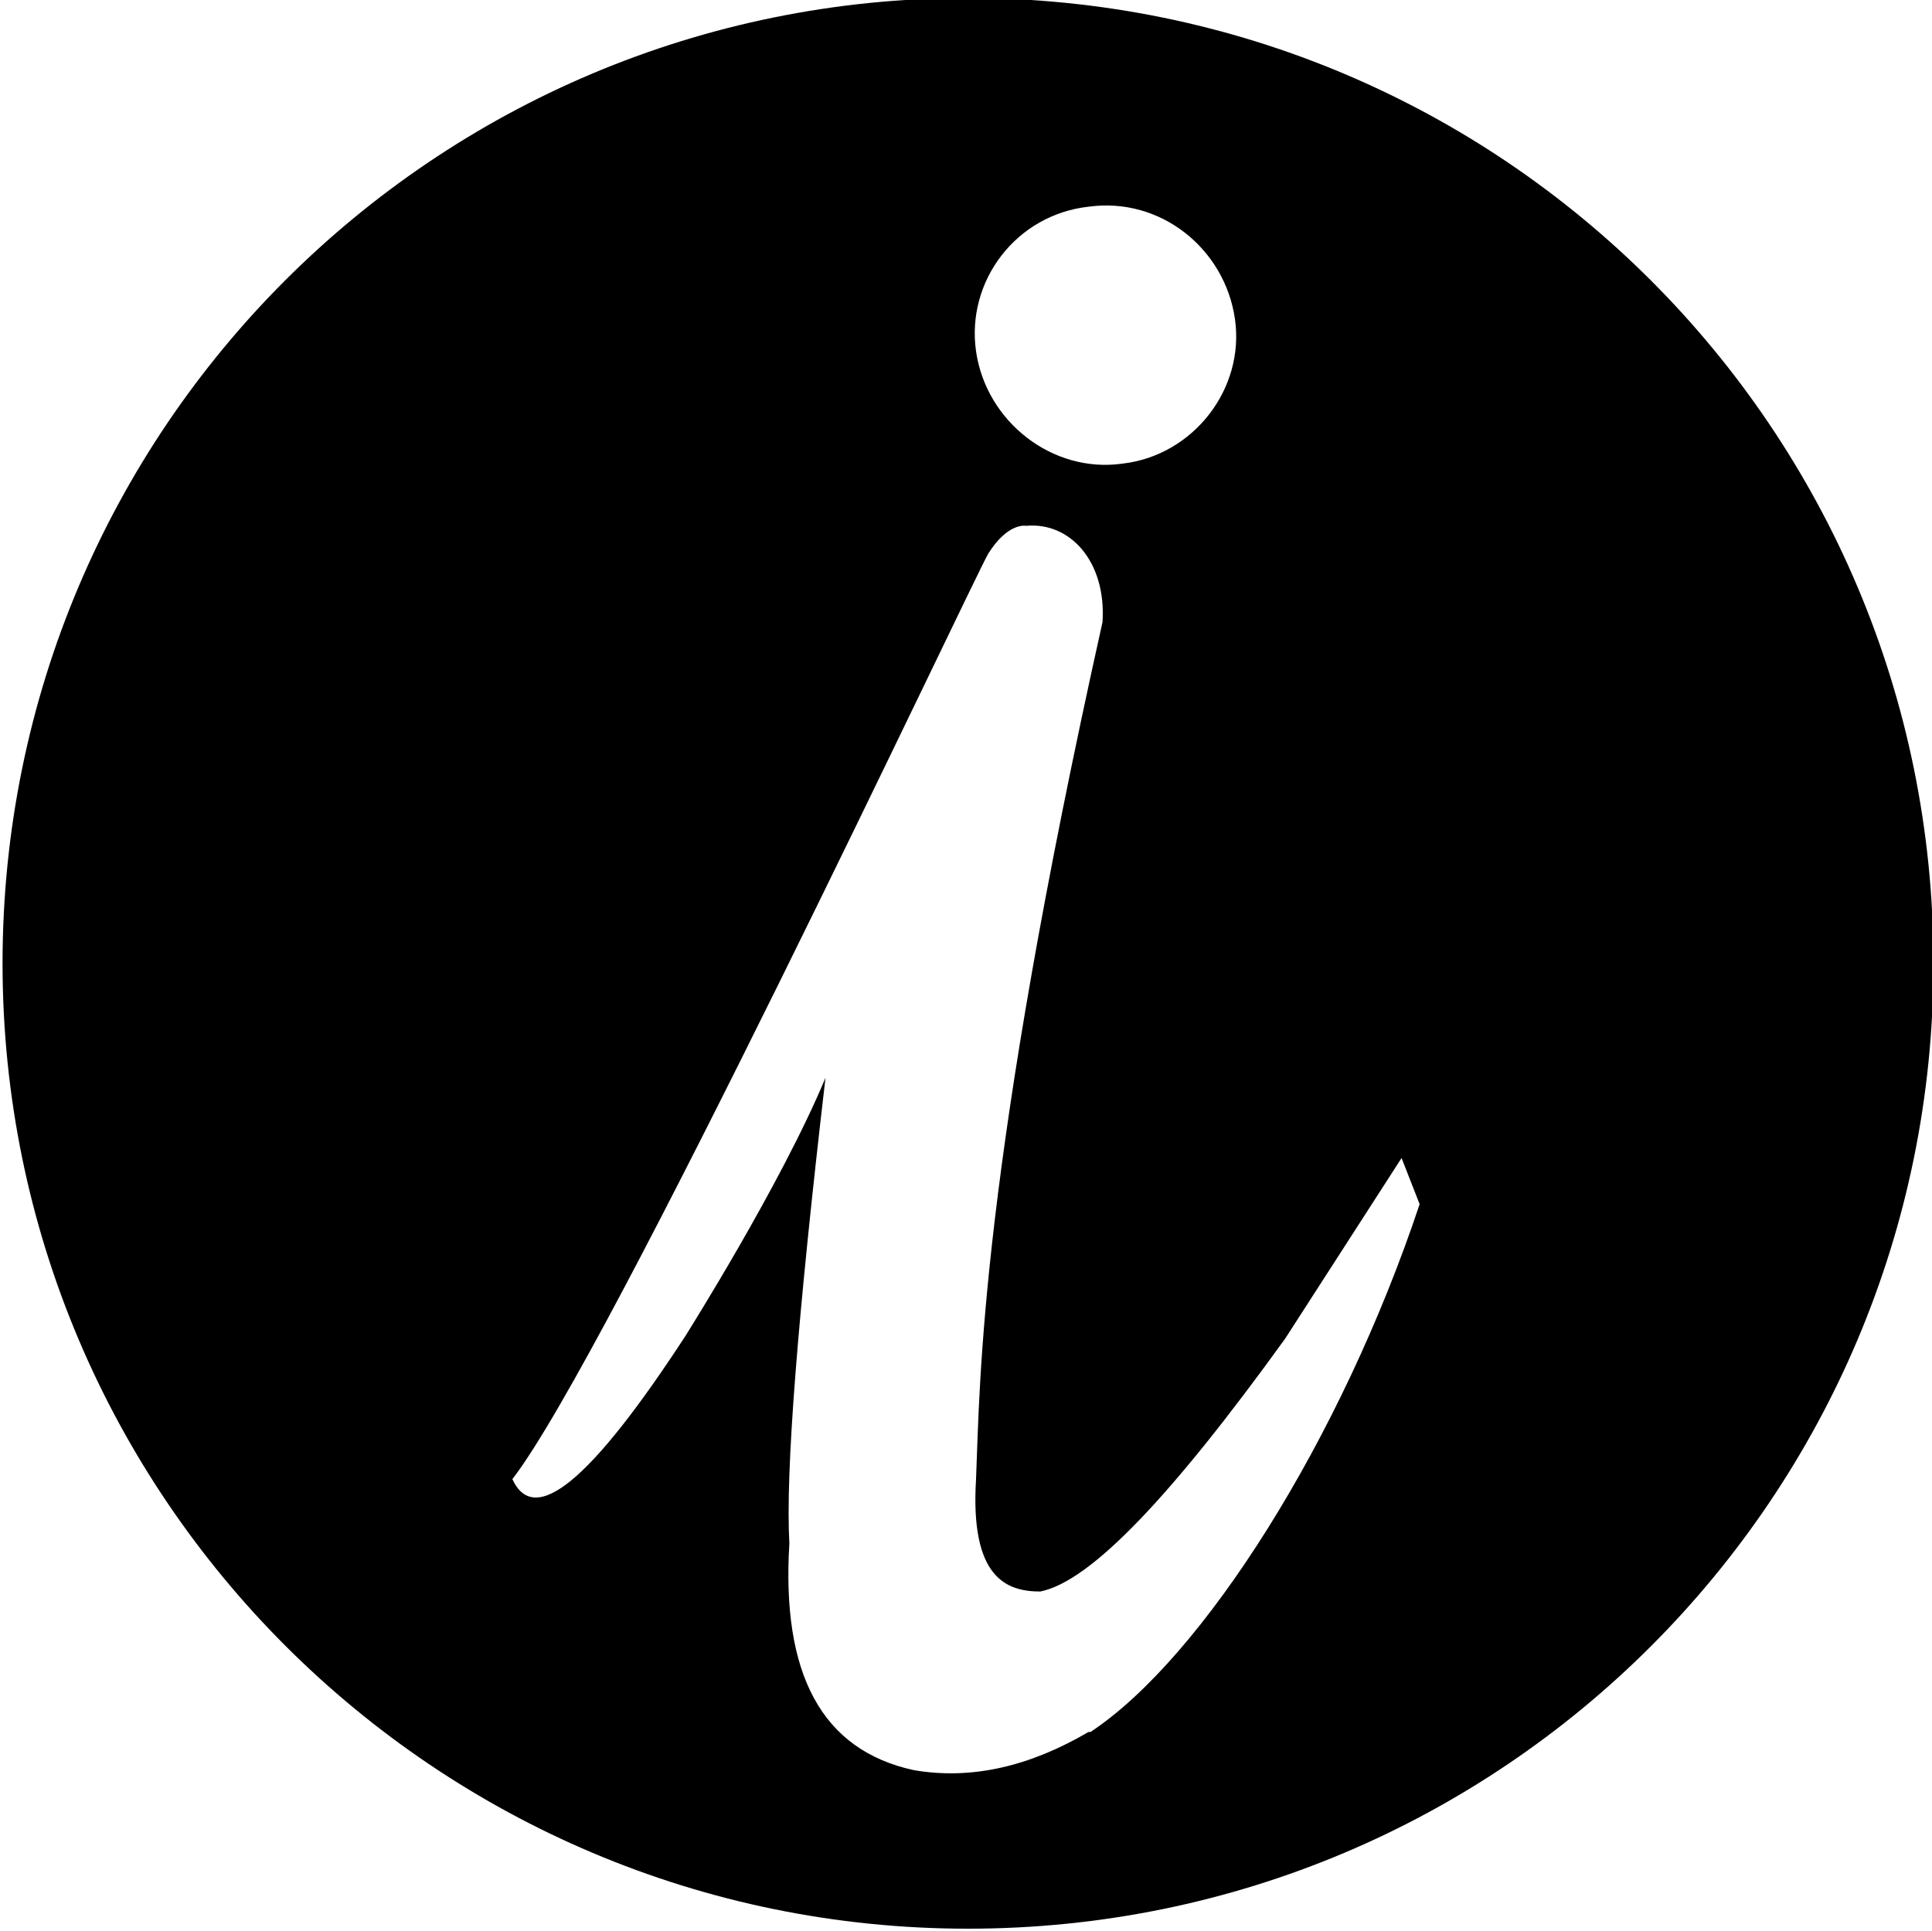 <?xml version="1.0" encoding="UTF-8"?>
<!DOCTYPE svg PUBLIC "-//W3C//DTD SVG 1.1//EN" "http://www.w3.org/Graphics/SVG/1.1/DTD/svg11.dtd">
<!-- Creator: CorelDRAW 2017 -->
<svg xmlns="http://www.w3.org/2000/svg" xml:space="preserve" width="79.035mm" height="78.991mm" version="1.1" style="shape-rendering:geometricPrecision; text-rendering:geometricPrecision; image-rendering:optimizeQuality; fill-rule:evenodd; clip-rule:evenodd"
viewBox="0 0 962 962"
 xmlns:xlink="http://www.w3.org/1999/xlink">
 <defs>
  <style type="text/css">
   <![CDATA[
    .fil0 {fill:black;fill-rule:nonzero}
   ]]>
  </style>
 </defs>
 <g id="Capa_x0020_1">
  <path class="fil0" d="M542 863c-29,17 -58,24 -87,19 -46,-10 -66,-48 -62,-113 -2,-35 4,-112 18,-232l0 0c-22,53 -70,129 -70,129 -47,72 -75,95 -86,71 48,-62 228,-445 237,-461 10,-16 19,-14 19,-14 22,-2 40,18 38,48 -61,274 -61,377 -63,427 -3,49 15,56 32,56 25,-5 65,-47 122,-126l58 -90 9 23c-39,117 -108,226 -164,263zm0 -760c36,-5 68,21 73,56 5,35 -21,68 -56,72 -35,5 -68,-21 -73,-56 -5,-35 20,-68 56,-72zm-60 -104c-266,0 -481,215 -481,481 0,266 216,481 481,481 266,0 481,-215 481,-481 0,-266 -215,-481 -481,-481z"/>
 </g>
</svg>
